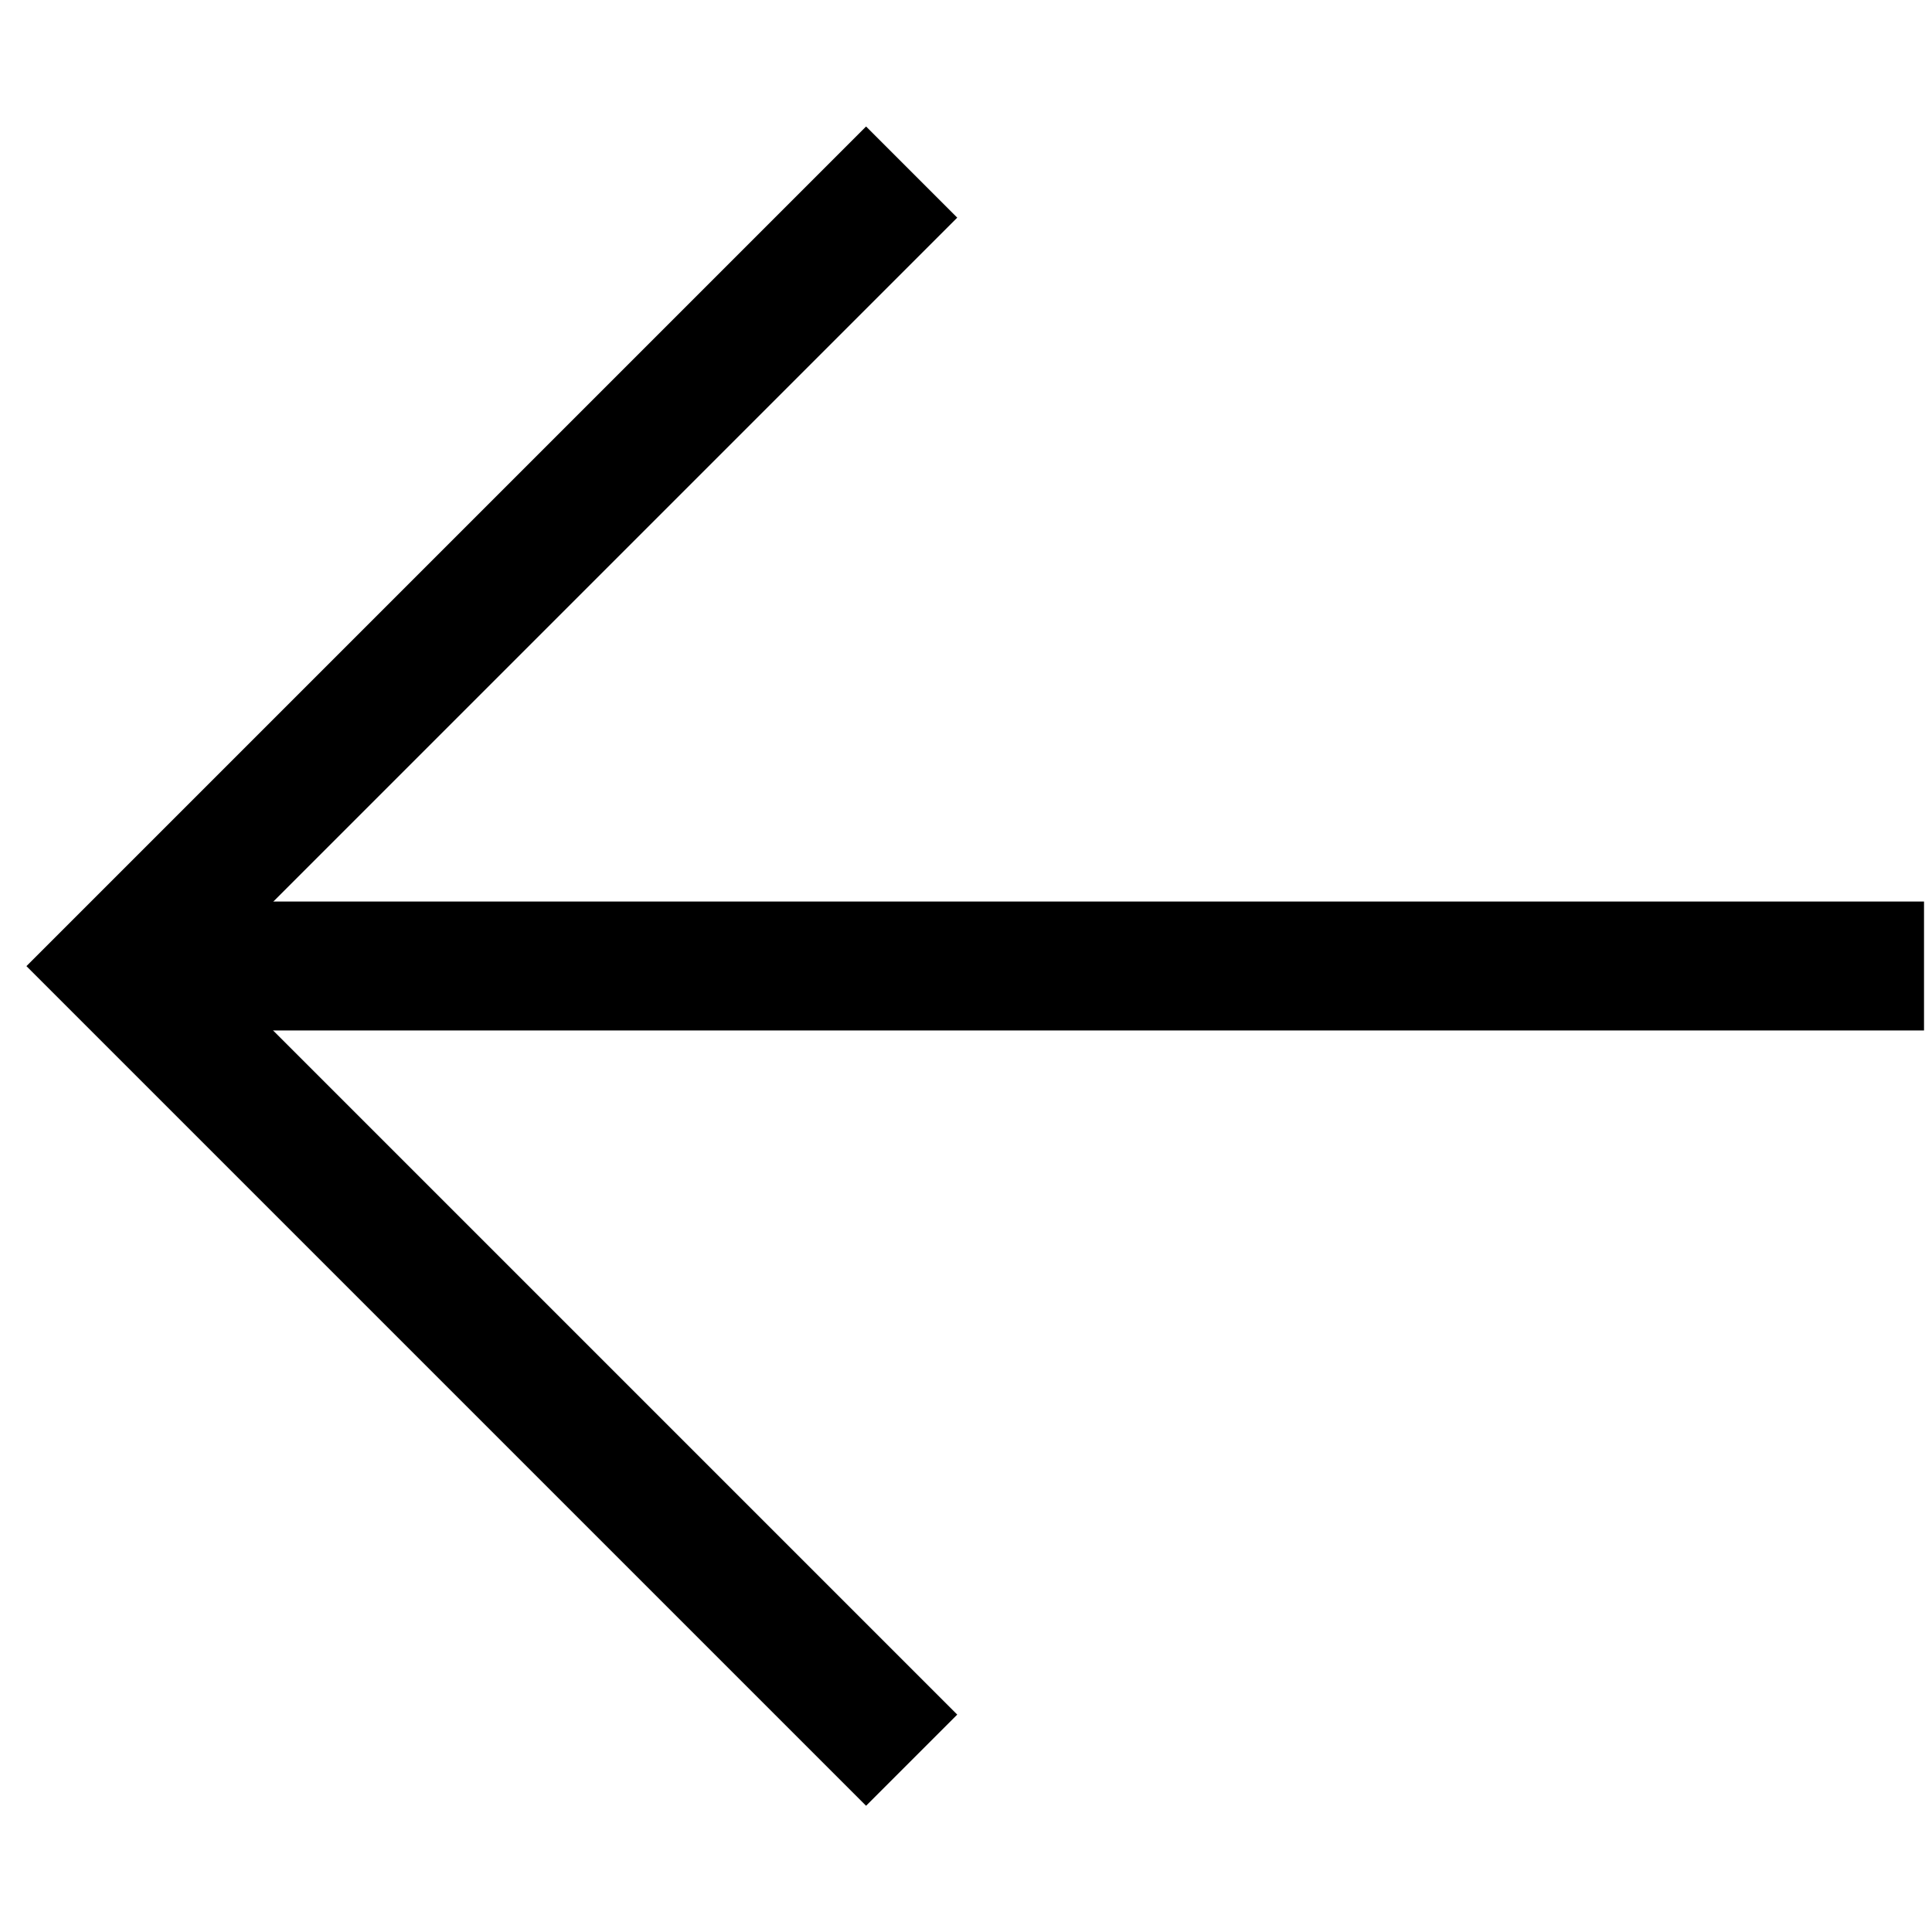 <svg width="15" height="15" viewBox="0 0 15 15" fill="none" xmlns="http://www.w3.org/2000/svg">
<path d="M1.066 7.5H14.938" stroke="black" stroke-width="1.001"/>
<path d="M7.078 1.336L0.913 7.501L7.078 13.666" stroke="black" stroke-width="1.001"/>
</svg>

